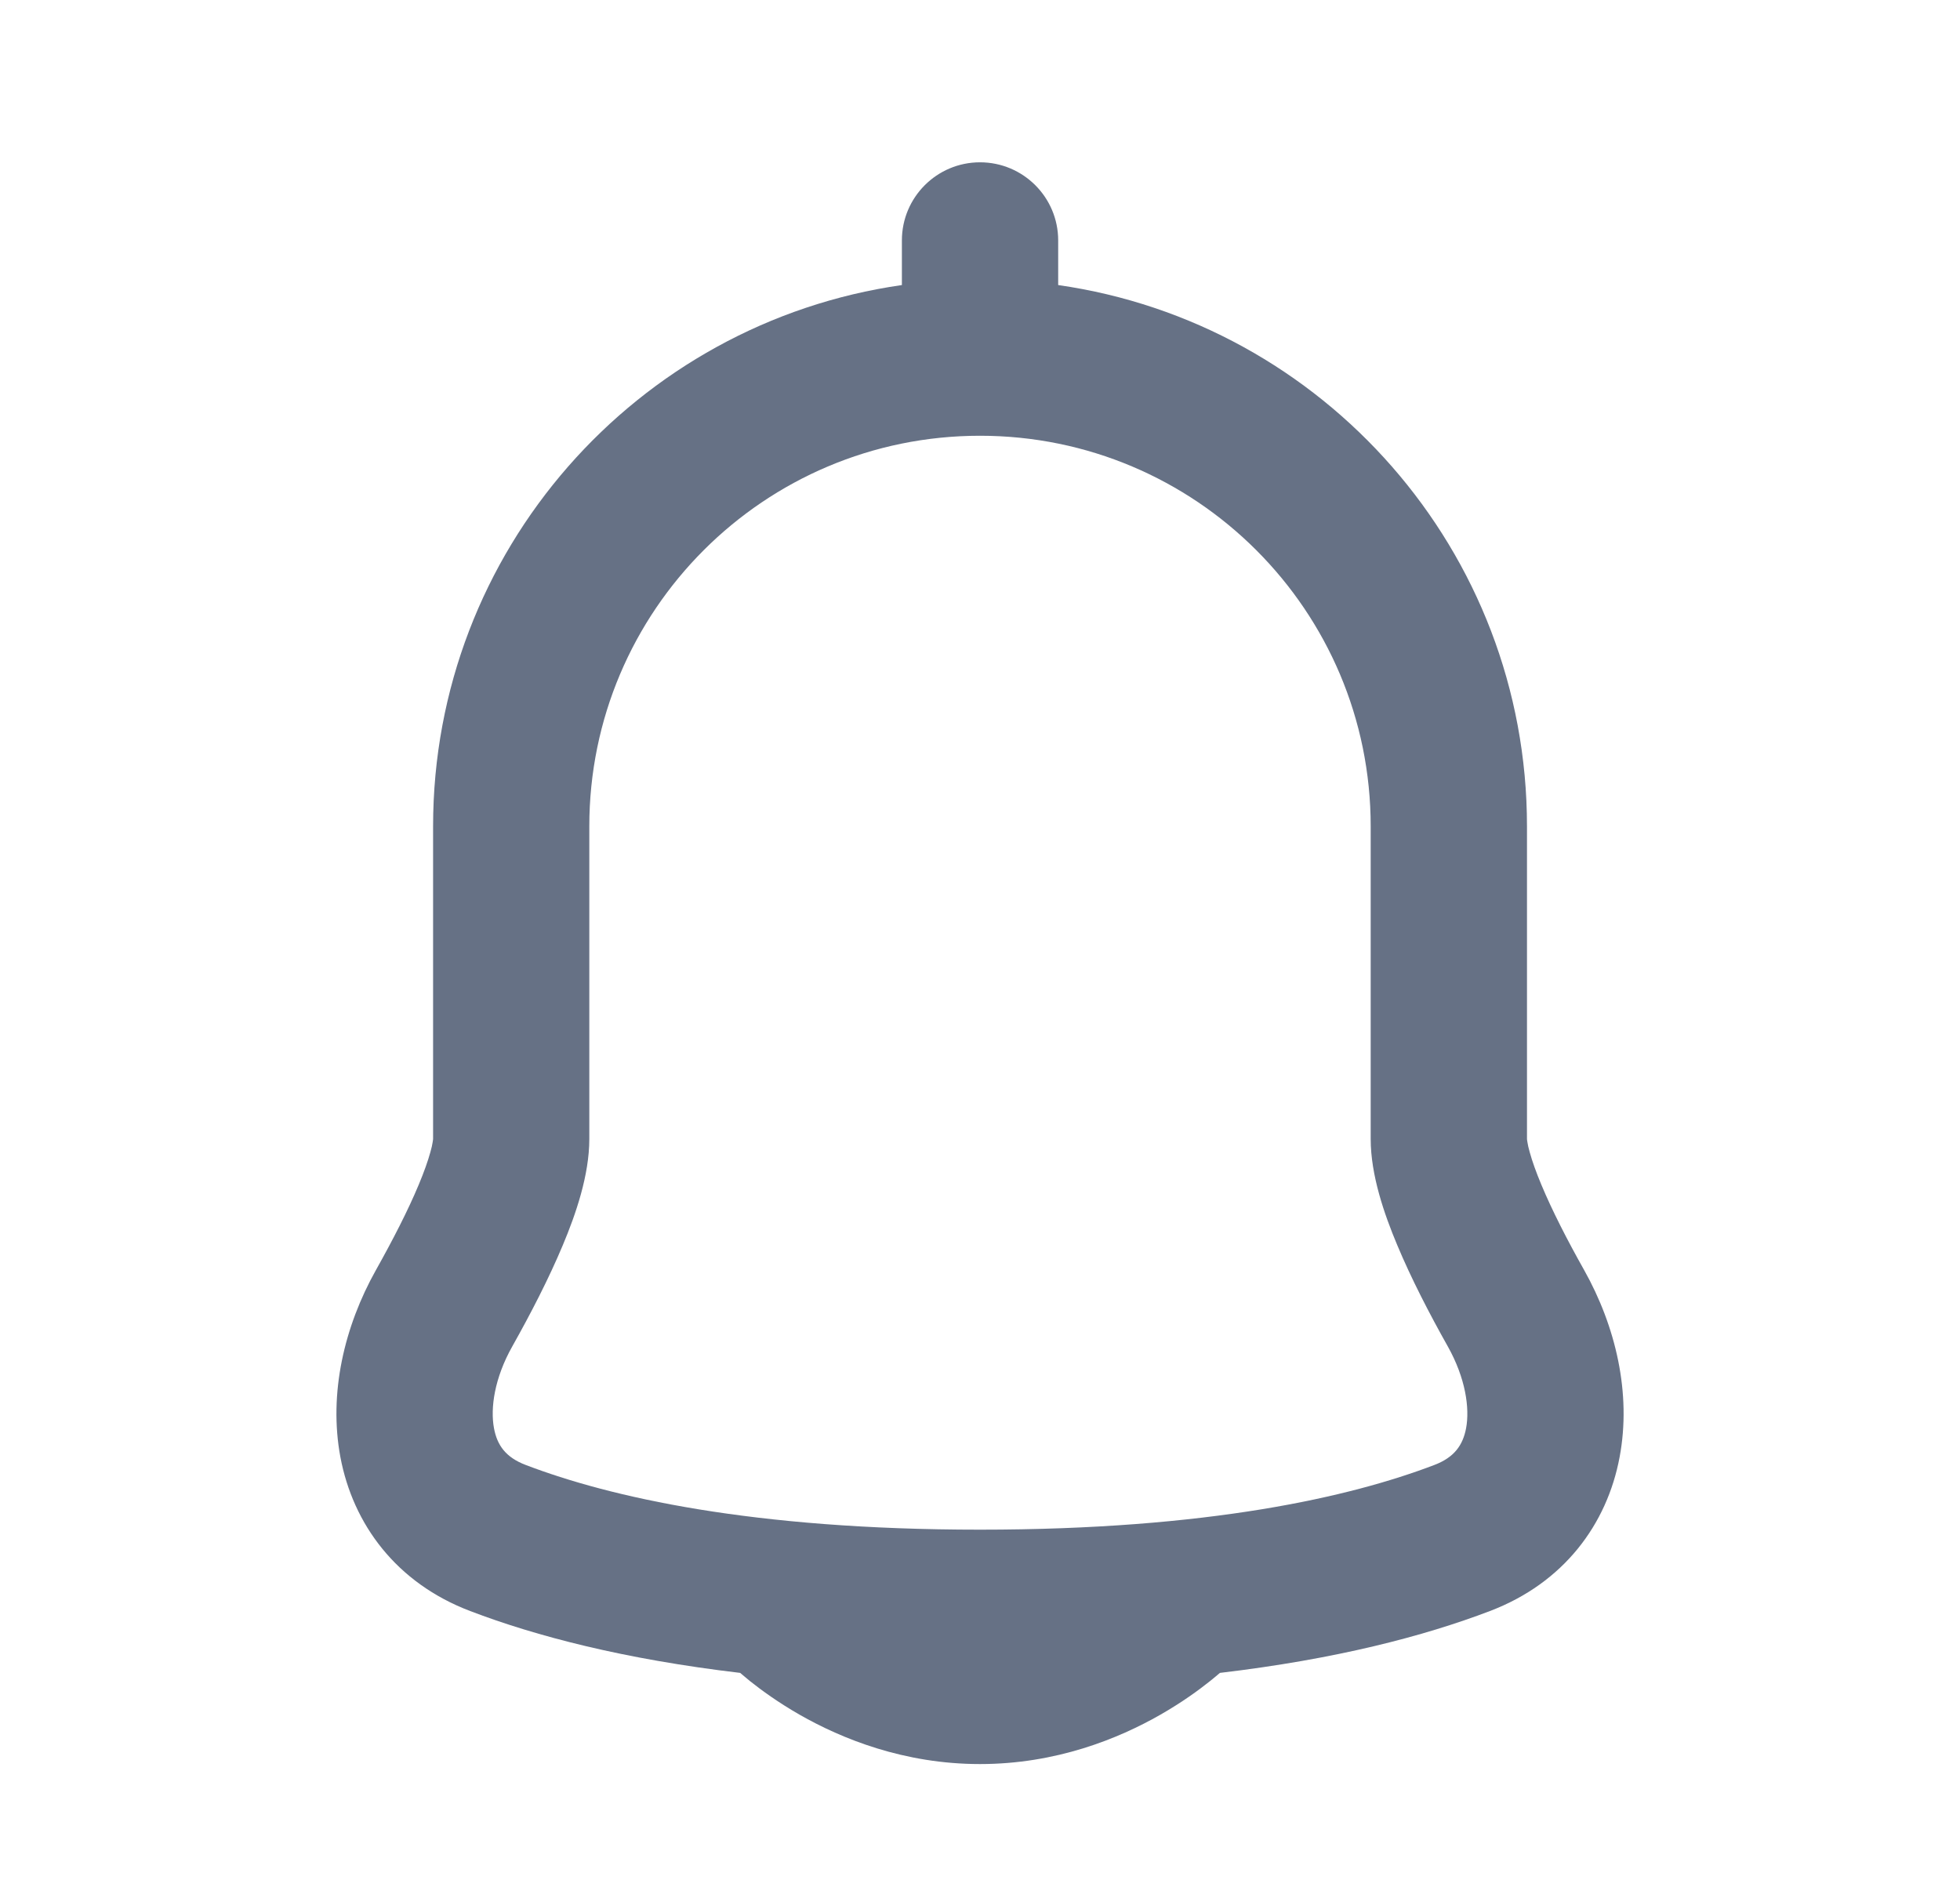 <svg width="27" height="26" viewBox="0 0 27 26" fill="none" xmlns="http://www.w3.org/2000/svg">
<path fill-rule="evenodd" clip-rule="evenodd" d="M14.577 3.312C14.577 2.718 14.095 2.236 13.5 2.236C12.906 2.236 12.424 2.718 12.424 3.312V3.927C8.773 4.449 5.966 7.588 5.966 11.384L5.966 15.69C5.966 15.69 5.966 15.69 5.966 15.69C5.966 15.692 5.965 15.706 5.96 15.735C5.955 15.769 5.945 15.815 5.928 15.874C5.895 15.994 5.842 16.144 5.768 16.321C5.62 16.676 5.41 17.084 5.179 17.496C4.744 18.271 4.525 19.195 4.689 20.073C4.863 20.999 5.459 21.807 6.477 22.194C7.386 22.541 8.597 22.857 10.196 23.046C10.234 23.079 10.279 23.116 10.33 23.158C10.492 23.287 10.723 23.455 11.015 23.622C11.595 23.953 12.452 24.302 13.5 24.302C14.549 24.302 15.406 23.953 15.985 23.622C16.277 23.455 16.509 23.287 16.67 23.158C16.722 23.116 16.767 23.079 16.805 23.046C18.404 22.857 19.614 22.541 20.524 22.194C21.542 21.807 22.138 20.999 22.311 20.073C22.476 19.195 22.257 18.271 21.822 17.496C21.59 17.084 21.381 16.676 21.233 16.321C21.159 16.144 21.106 15.994 21.073 15.874C21.056 15.815 21.046 15.769 21.041 15.735C21.036 15.706 21.035 15.692 21.035 15.69C21.035 15.69 21.035 15.69 21.035 15.69L21.035 15.681V11.384C21.035 7.589 18.228 4.449 14.577 3.927V3.312ZM8.118 11.384C8.118 8.412 10.528 6.003 13.5 6.003C16.473 6.003 18.882 8.412 18.882 11.384V15.691C18.882 16.189 19.069 16.727 19.247 17.151C19.44 17.613 19.693 18.102 19.945 18.55C20.189 18.986 20.248 19.398 20.196 19.676C20.152 19.906 20.037 20.076 19.758 20.182C18.601 20.623 16.648 21.073 13.5 21.073C10.353 21.073 8.4 20.623 7.243 20.182C6.963 20.076 6.848 19.906 6.805 19.676C6.753 19.398 6.811 18.986 7.056 18.55C7.308 18.102 7.561 17.613 7.754 17.151C7.932 16.727 8.118 16.189 8.118 15.691V11.384Z" fill="#667185"/>
</svg>
